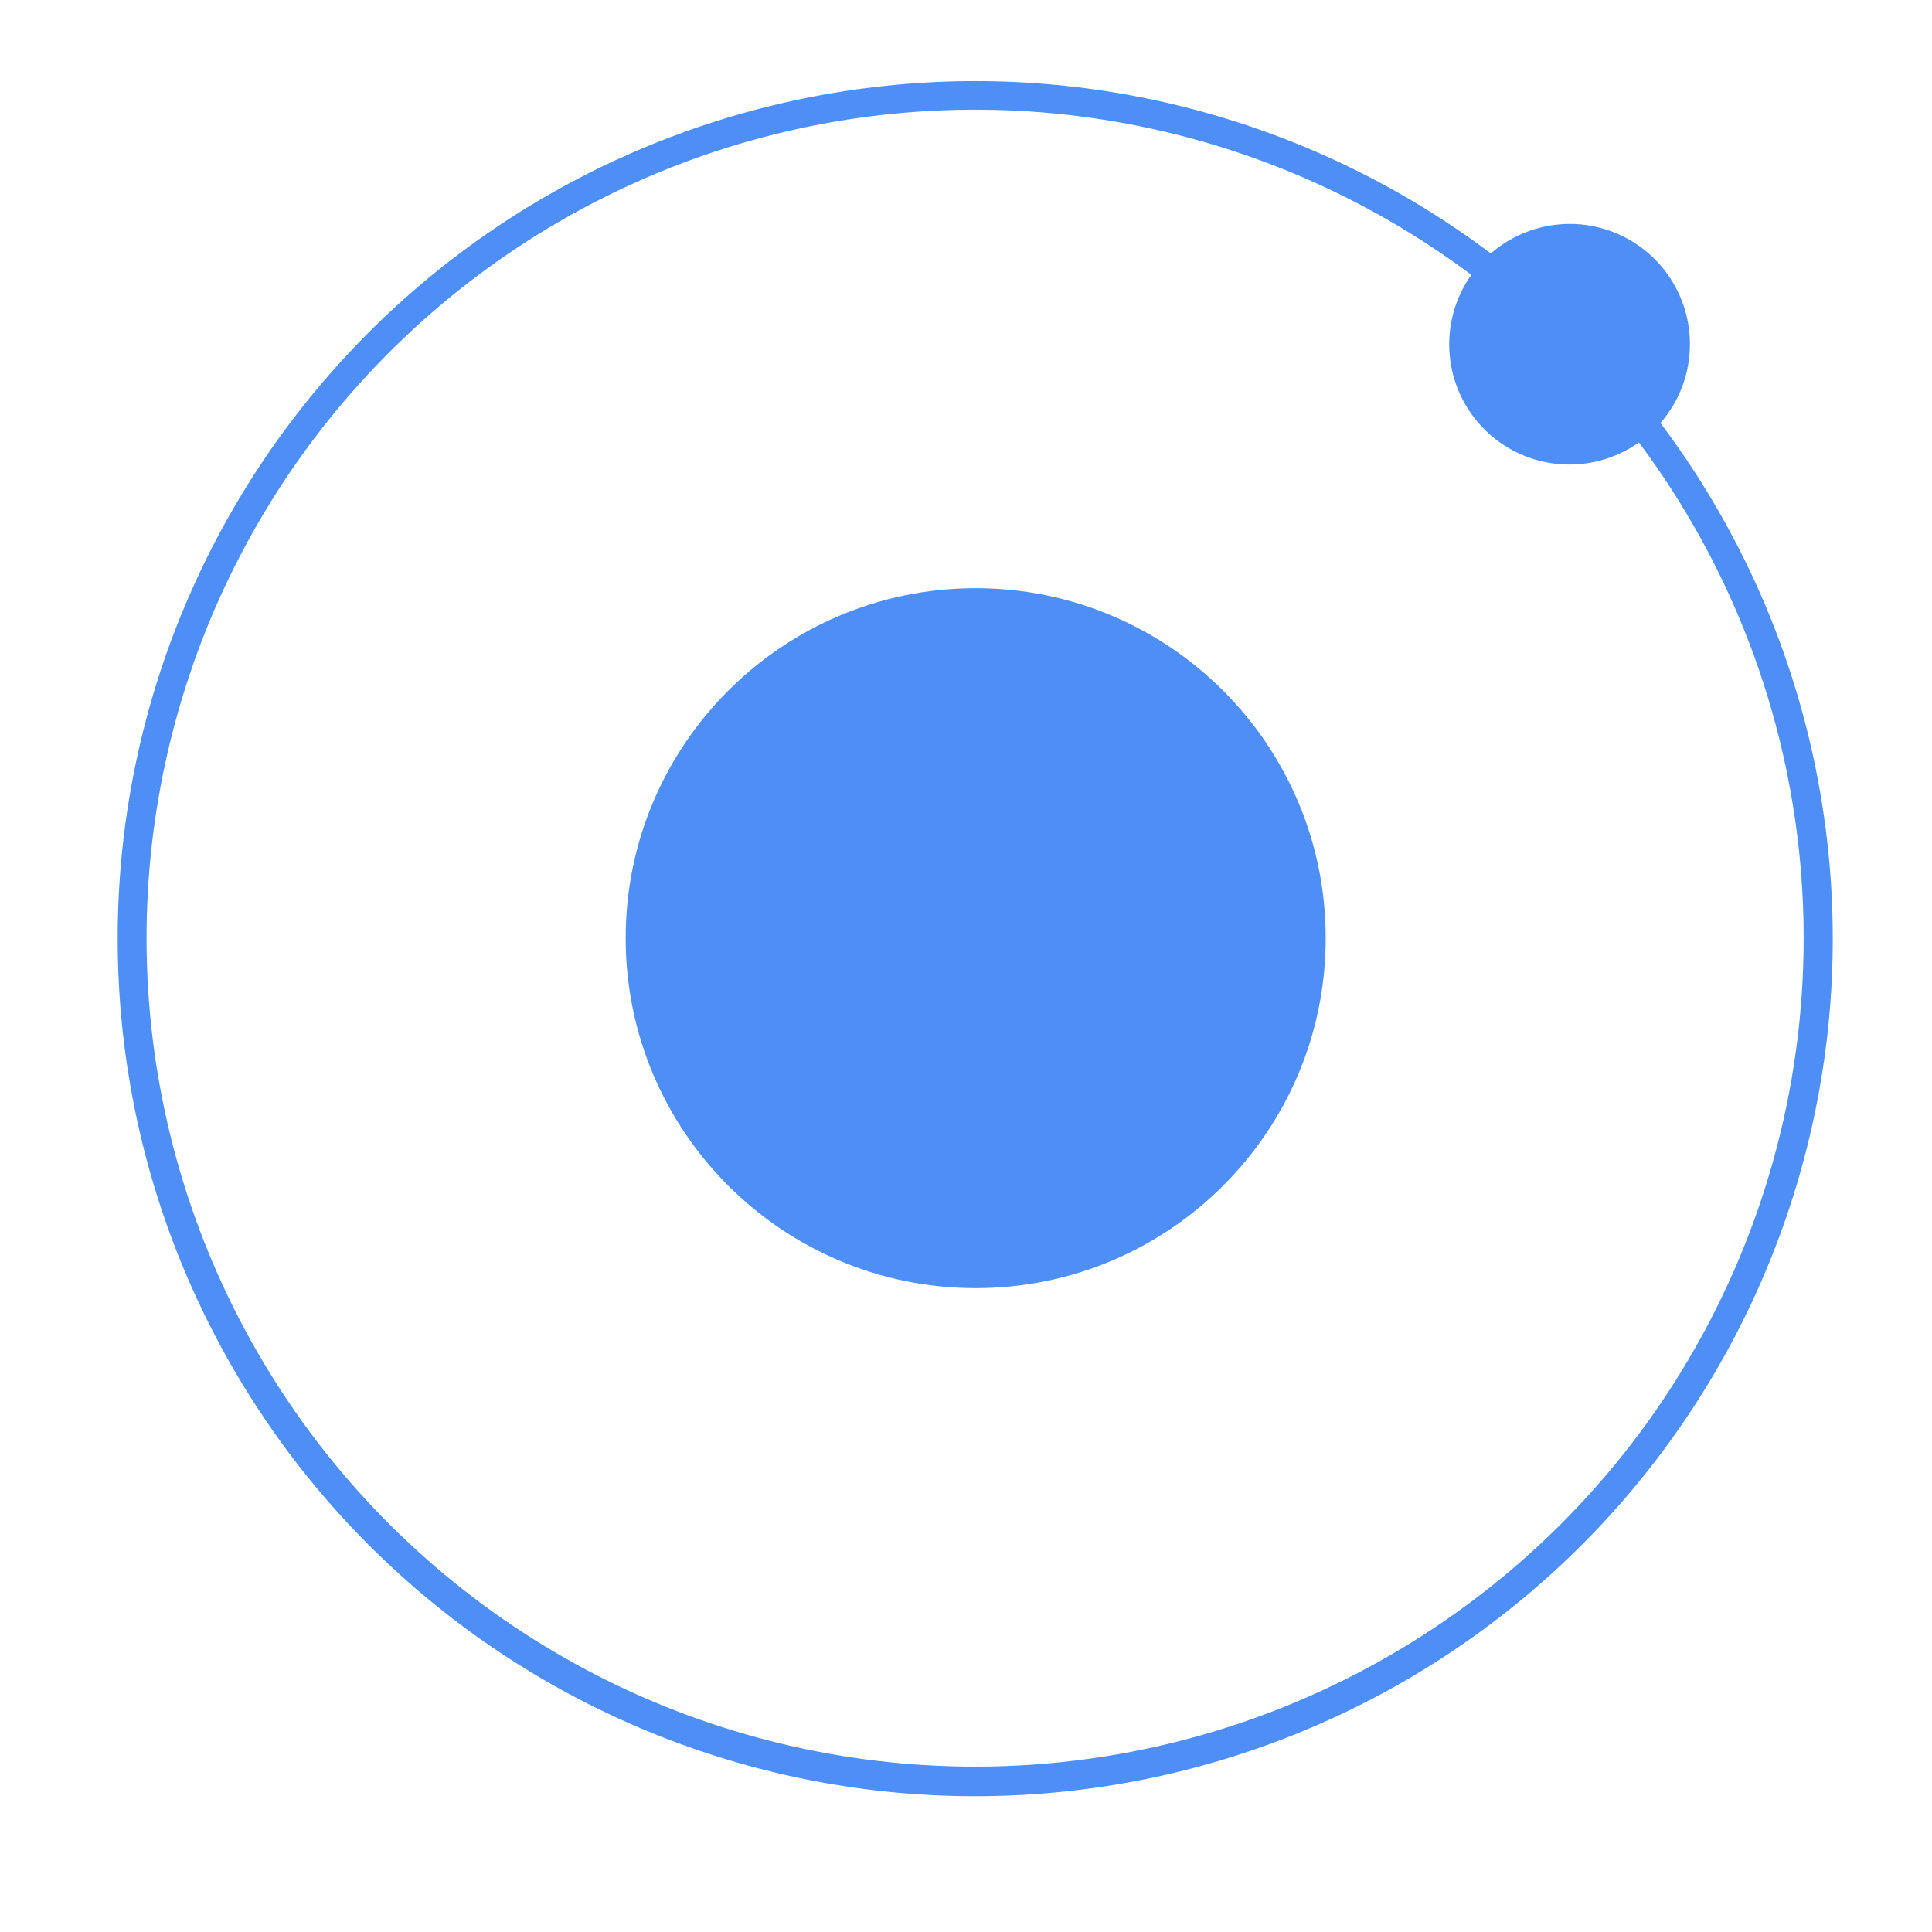 <svg width="27" height="27" viewBox="0 0 27 27" fill="none" xmlns="http://www.w3.org/2000/svg">
<path d="M13.635 18.002C16.337 18.002 18.527 15.812 18.527 13.111C18.527 10.41 16.337 8.22 13.635 8.22C10.934 8.22 8.744 10.41 8.744 13.111C8.744 15.812 10.934 18.002 13.635 18.002Z" fill="#4E8EF7"/>
<path d="M23.617 4.811C23.618 4.489 23.525 4.173 23.351 3.902C23.177 3.63 22.928 3.415 22.635 3.281C22.341 3.147 22.015 3.1 21.696 3.147C21.377 3.193 21.078 3.33 20.834 3.542C18.411 1.718 15.386 0.881 12.37 1.2C9.353 1.519 6.57 2.969 4.581 5.259C2.592 7.549 1.545 10.507 1.652 13.539C1.758 16.57 3.01 19.448 5.154 21.592C7.299 23.737 10.177 24.989 13.208 25.095C16.239 25.201 19.198 24.155 21.488 22.166C23.778 20.177 25.228 17.393 25.547 14.377C25.865 11.361 25.029 8.336 23.205 5.912C23.471 5.607 23.617 5.216 23.617 4.811V4.811ZM13.636 24.689C11.801 24.691 9.993 24.256 8.359 23.422C6.726 22.587 5.314 21.377 4.24 19.89C3.166 18.402 2.46 16.681 2.182 14.868C1.904 13.055 2.06 11.202 2.639 9.461C3.217 7.72 4.201 6.141 5.509 4.855C6.817 3.569 8.412 2.612 10.162 2.063C11.912 1.515 13.768 1.389 15.576 1.698C17.384 2.007 19.093 2.742 20.562 3.841C20.333 4.164 20.225 4.558 20.259 4.954C20.292 5.349 20.464 5.72 20.744 6C21.025 6.281 21.396 6.453 21.791 6.486C22.186 6.52 22.581 6.412 22.904 6.183C24.189 7.903 24.971 9.947 25.161 12.087C25.351 14.226 24.942 16.376 23.98 18.296C23.019 20.216 21.542 21.831 19.715 22.96C17.888 24.089 15.783 24.688 13.636 24.689Z" fill="#4E8EF7"/>
</svg>
